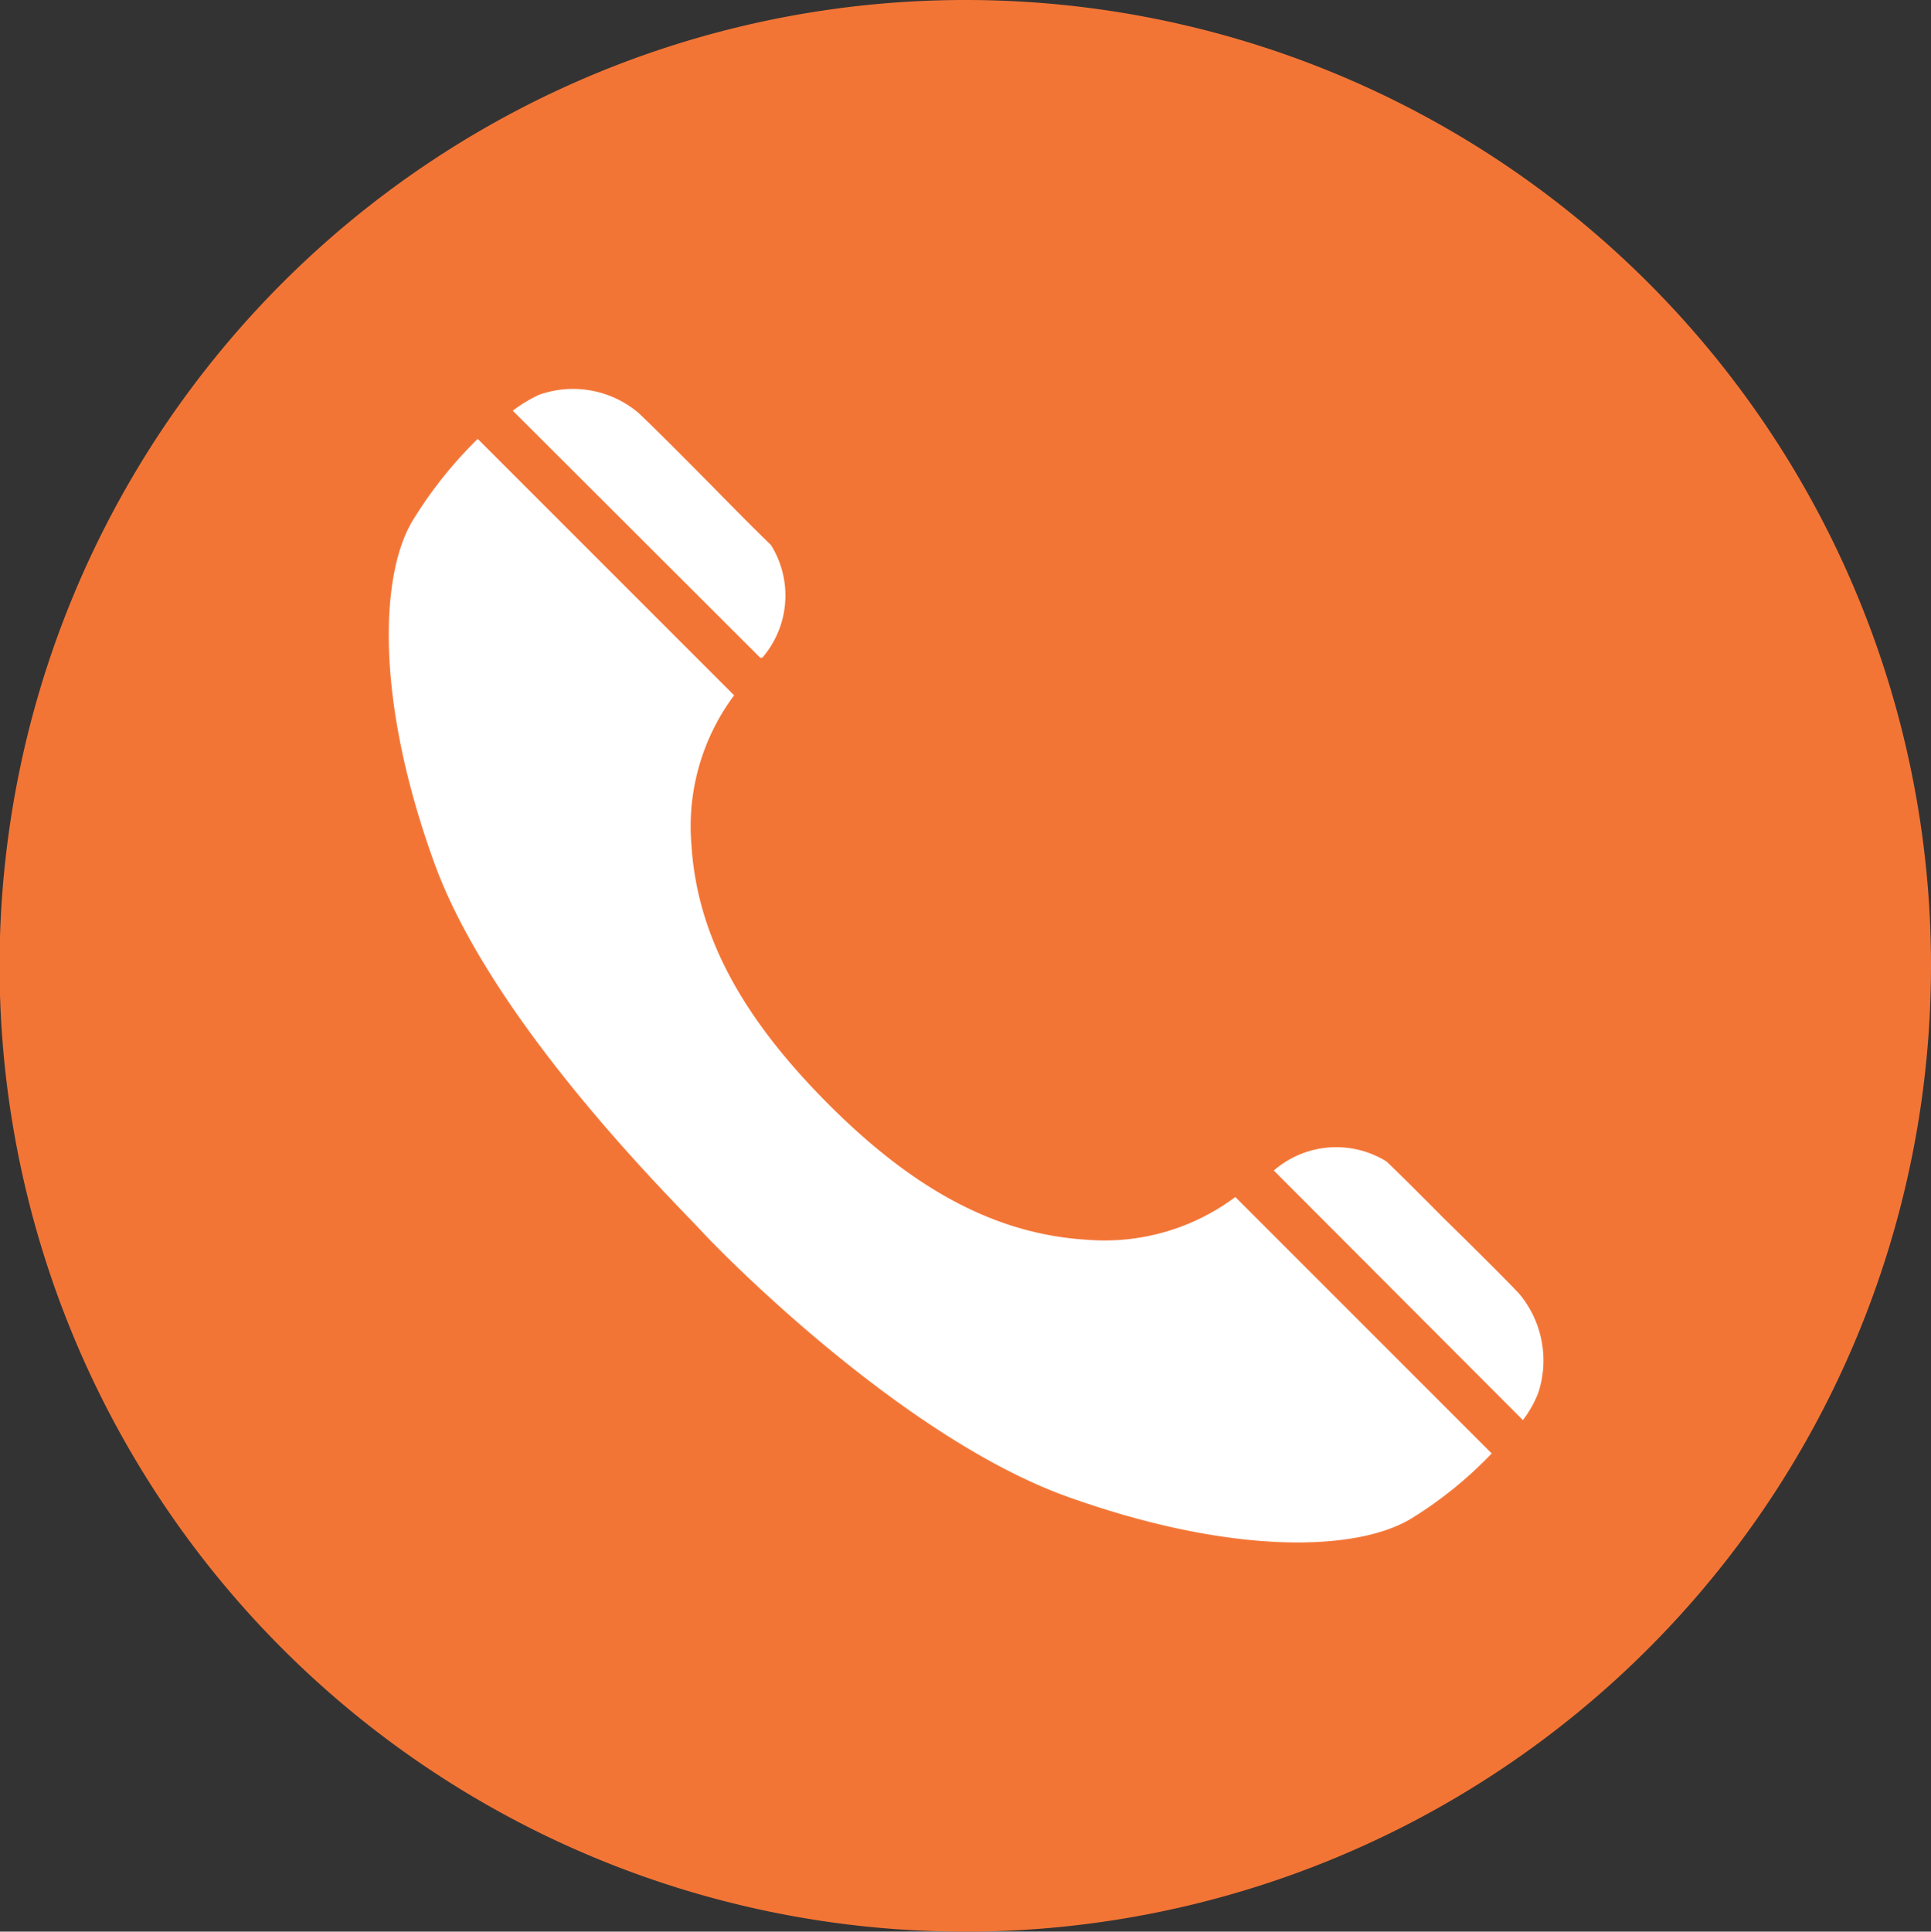 <svg xmlns="http://www.w3.org/2000/svg" viewBox="0 0 45.19 45.2"><rect x="0" y="0" width="45.19" height="45.2" fill="#333333" stroke="none"/><defs><style>.cls-1{fill:#f37536;fill-rule:evenodd;}.cls-2{fill:#fff;}</style></defs><g id="Layer_2" data-name="Layer 2"><g id="Layer_1-2" data-name="Layer 1"><path class="cls-1" d="M22.59,0a22.6,22.6,0,1,0,22.6,22.59A22.59,22.59,0,0,0,22.59,0Z"/><path class="cls-2" d="M12.61,9.24a2.37,2.37,0,0,1,2.33.42c.48.45,1.78,1.77,1.78,1.77s.92.94,1.32,1.32a2.23,2.23,0,0,1-.2,2.64l-.05,0L12,9.61A3.35,3.35,0,0,1,12.61,9.24Z"/><path class="cls-2" d="M33,35.55c-1.27.75-4.16.85-8-.52s-8.06-5.65-8.59-6.23S11.55,24,10.17,20.21s-1.28-6.72-.53-8a9.88,9.88,0,0,1,1.54-1.94l6,6a5.13,5.13,0,0,0-1,3.48c.13,2.16,1.21,4.08,3.19,6.07s3.91,3.06,6.07,3.19a5.12,5.12,0,0,0,3.47-1l6,6A9.4,9.4,0,0,1,33,35.55Z"/><path class="cls-2" d="M36,32.59a2.65,2.65,0,0,1-.36.64l-5.83-5.84,0,0a2.23,2.23,0,0,1,2.64-.21c.4.38,1.33,1.32,1.33,1.32s1.32,1.29,1.77,1.77A2.43,2.43,0,0,1,36,32.59Z"/></g></g></svg>